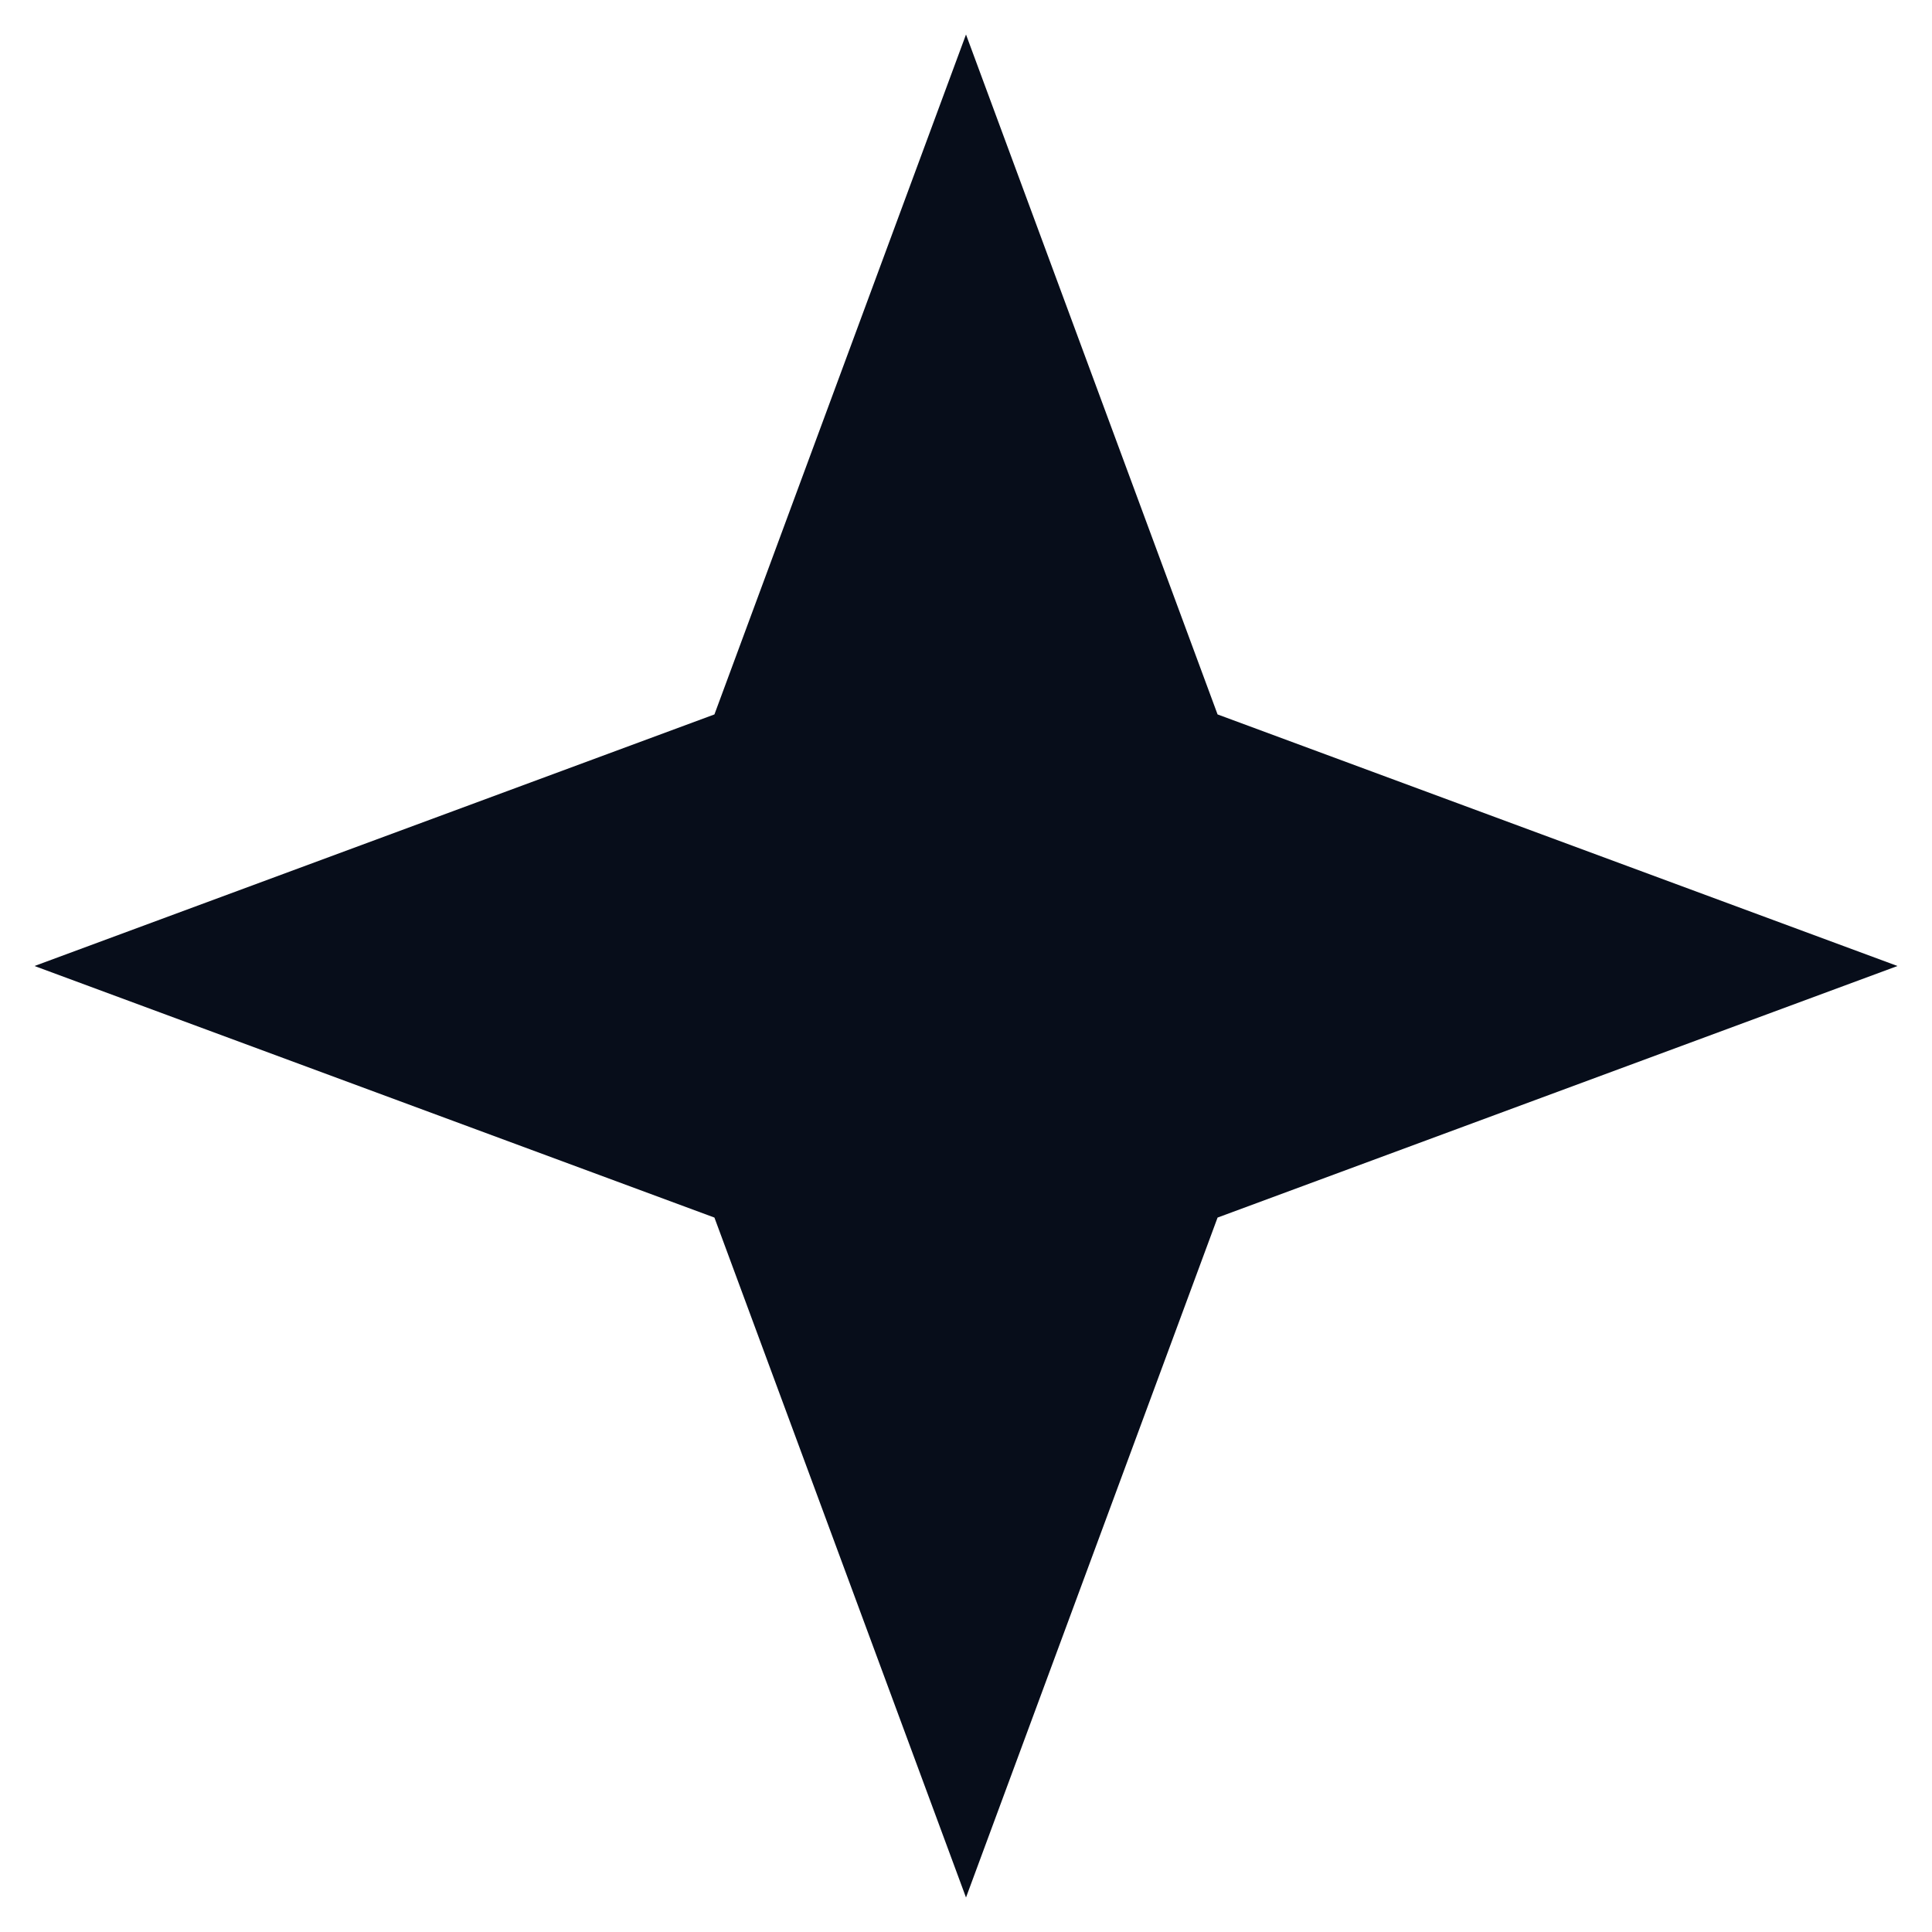 <svg width="28" height="28" viewBox="0 0 28 28" fill="none" xmlns="http://www.w3.org/2000/svg">
<path d="M14 0.5L17.646 10.354L27.5 14L17.646 17.646L14 27.5L10.354 17.646L0.5 14L10.354 10.354L14 0.5Z" fill="#070D1A"/>
</svg>
